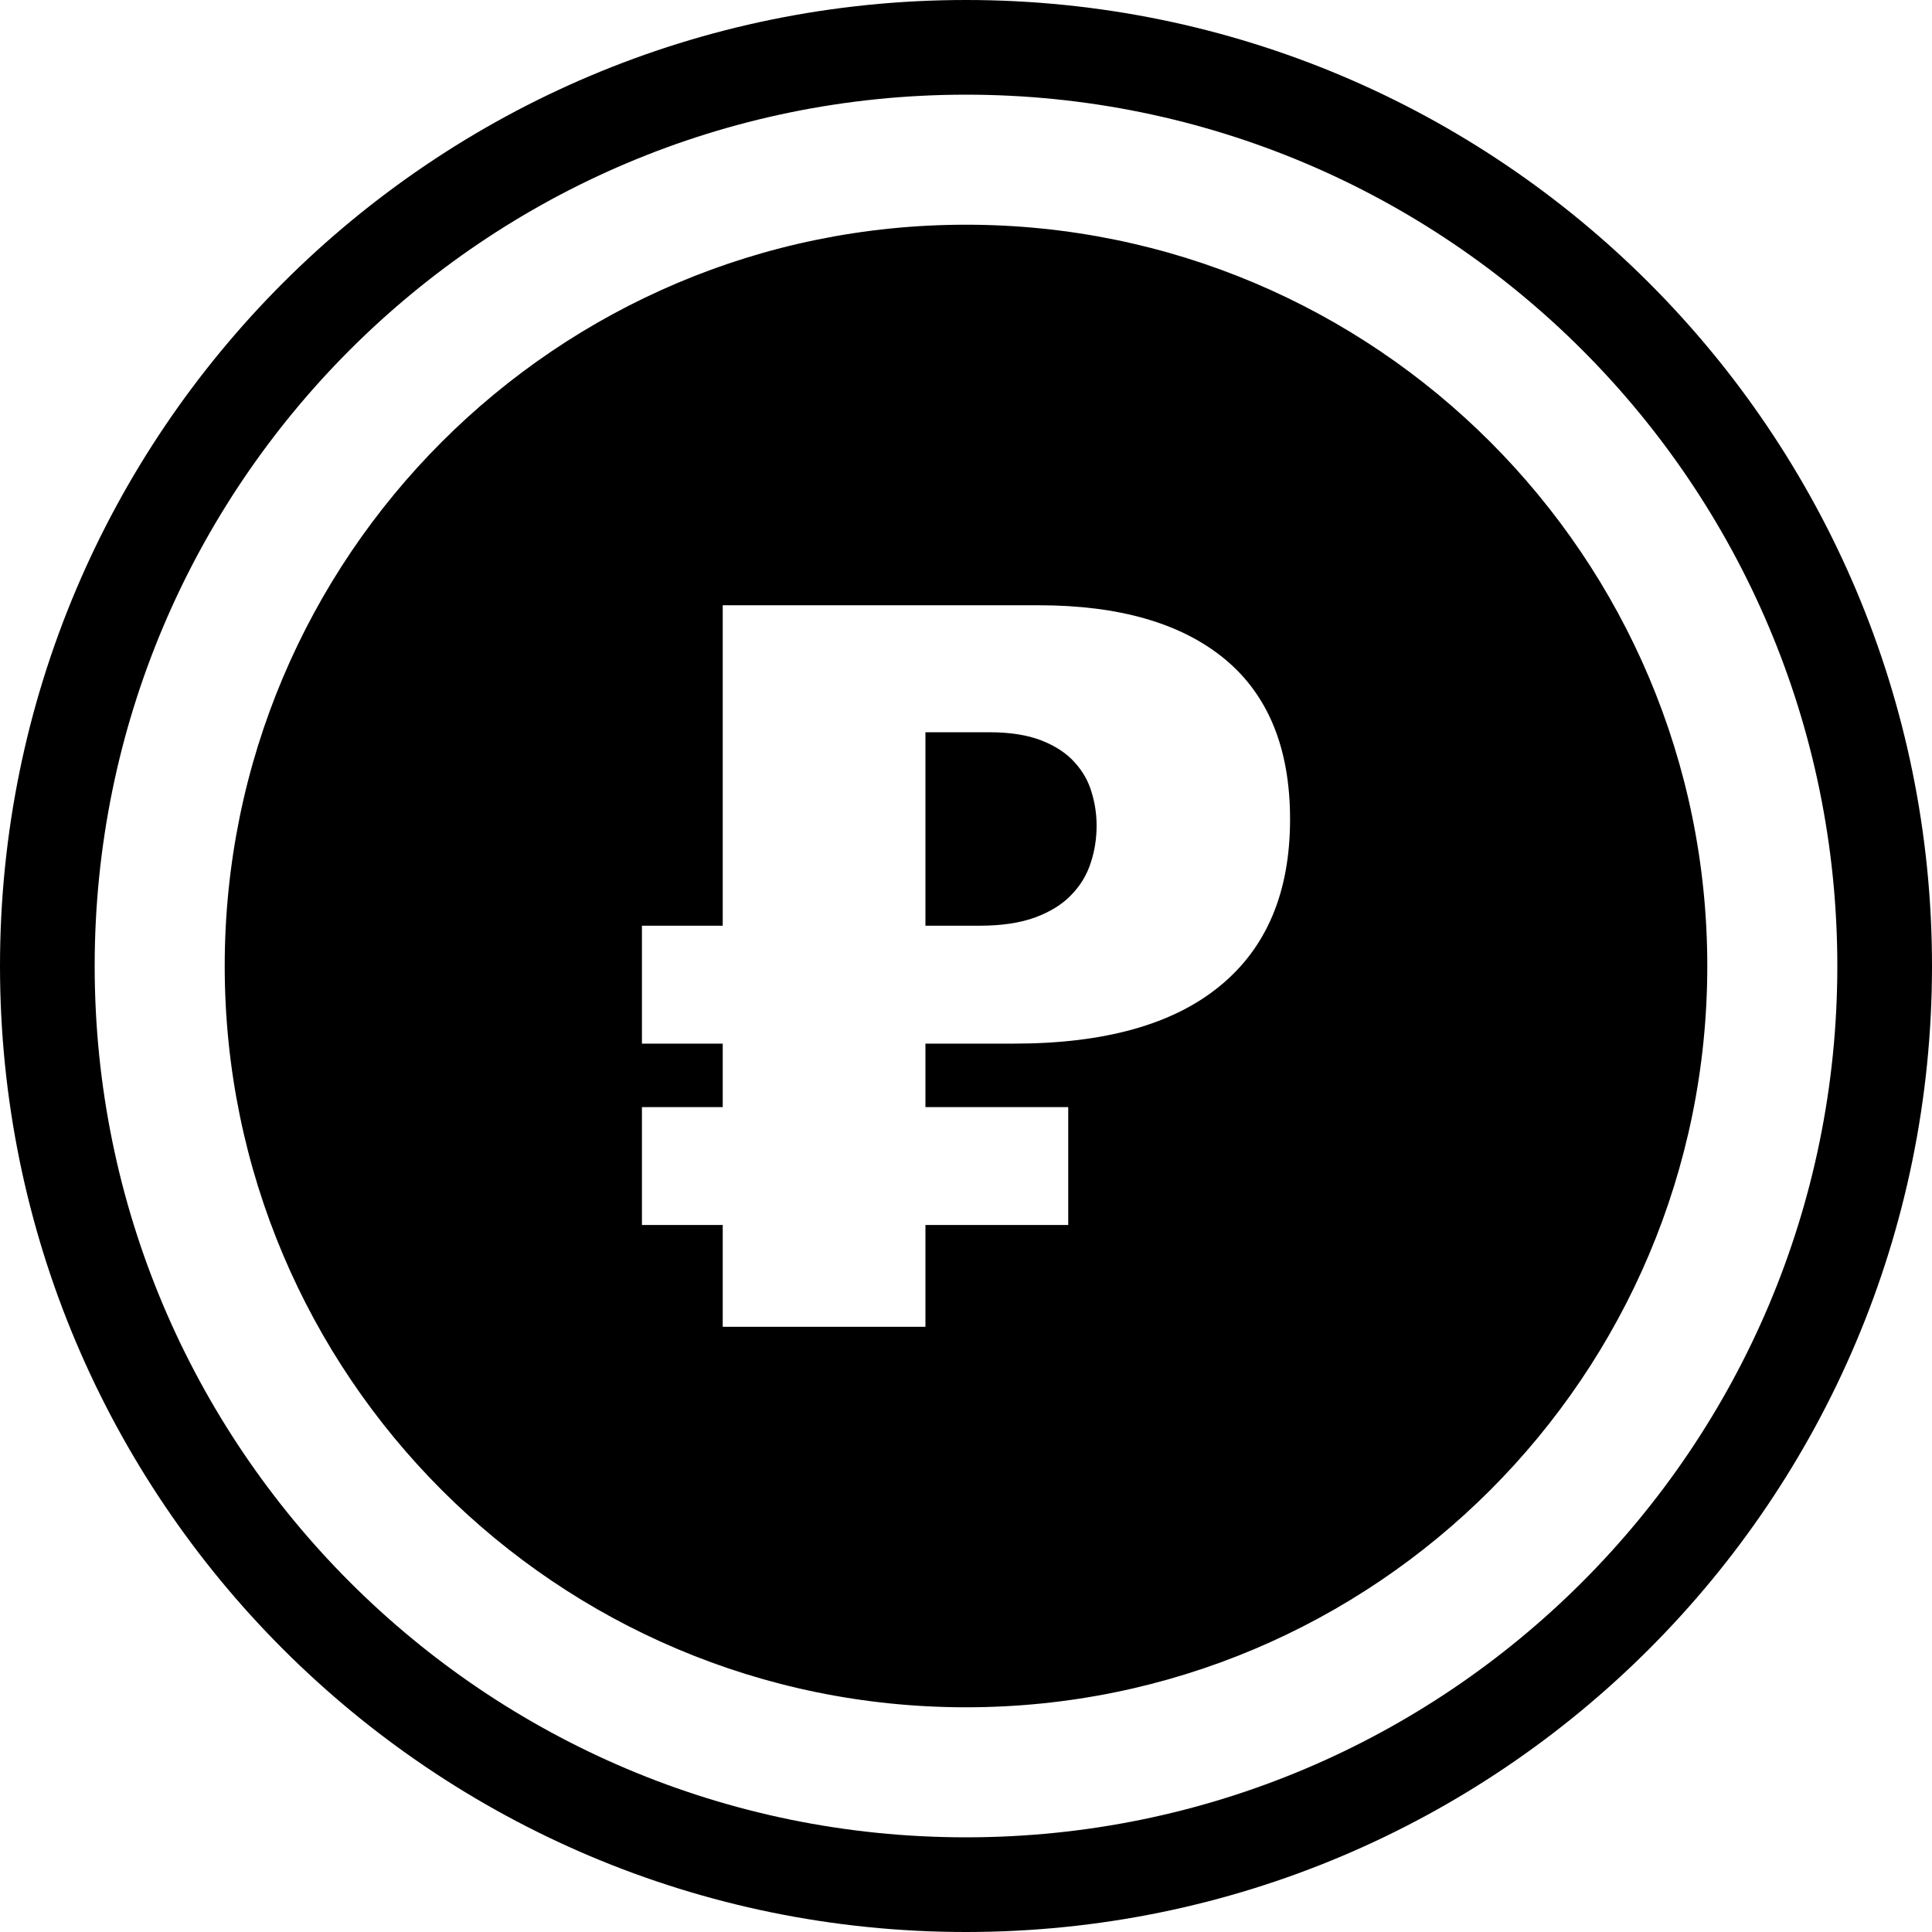 <svg xmlns="http://www.w3.org/2000/svg" shape-rendering="geometricPrecision" text-rendering="geometricPrecision" image-rendering="optimizeQuality" fill-rule="evenodd" clip-rule="evenodd" viewBox="0 0 512 512"><path d="M256 59.55c108.5 0 196.45 87.96 196.45 196.45S364.5 452.45 256 452.45c-108.49 0-196.45-87.96-196.45-196.45S147.51 59.55 256 59.55zM256 0c70.68 0 134.69 28.66 181.02 74.98C483.34 121.31 512 185.31 512 256c0 70.69-28.66 134.7-74.98 181.02C390.7 483.34 326.69 512 256 512c-70.69 0-134.69-28.66-181.02-74.98C28.66 390.69 0 326.68 0 256c0-70.69 28.66-134.69 74.98-181.02C121.31 28.66 185.31 0 256 0zm163.28 92.72C377.49 50.94 319.76 25.09 256 25.09c-63.77 0-121.5 25.85-163.28 67.63C50.94 134.5 25.09 192.23 25.09 256c0 63.76 25.85 121.49 67.63 163.28 41.78 41.78 99.51 67.63 163.28 67.63 63.77 0 121.5-25.85 163.28-67.63 41.78-41.78 67.63-99.51 67.63-163.28 0-63.77-25.85-121.5-67.63-163.28zM283.09 293.39v31.25h-37.84v26.97h-53.72v-26.97h-21.41v-31.25h21.41v-16.82h-21.41v-31.25h21.41V160.4h83.72c21.36 0 37.83 4.76 49.36 14.28 11.48 9.53 17.27 23.64 17.27 42.42 0 19.32-6.19 34.05-18.6 44.2-12.38 10.19-30.58 15.27-54.57 15.27h-23.46v16.82h37.84zm-37.84-48.07h14.46c5.84 0 10.73-.76 14.7-2.22 3.91-1.47 7.12-3.43 9.48-5.92 2.4-2.45 4.13-5.3 5.16-8.51 1.07-3.2 1.56-6.49 1.56-9.88 0-2.89-.4-5.79-1.29-8.72-.85-2.99-2.36-5.65-4.5-8.01-2.14-2.41-5.03-4.32-8.72-5.79-3.7-1.47-8.37-2.22-14.03-2.22h-16.82v51.27z"/></svg>